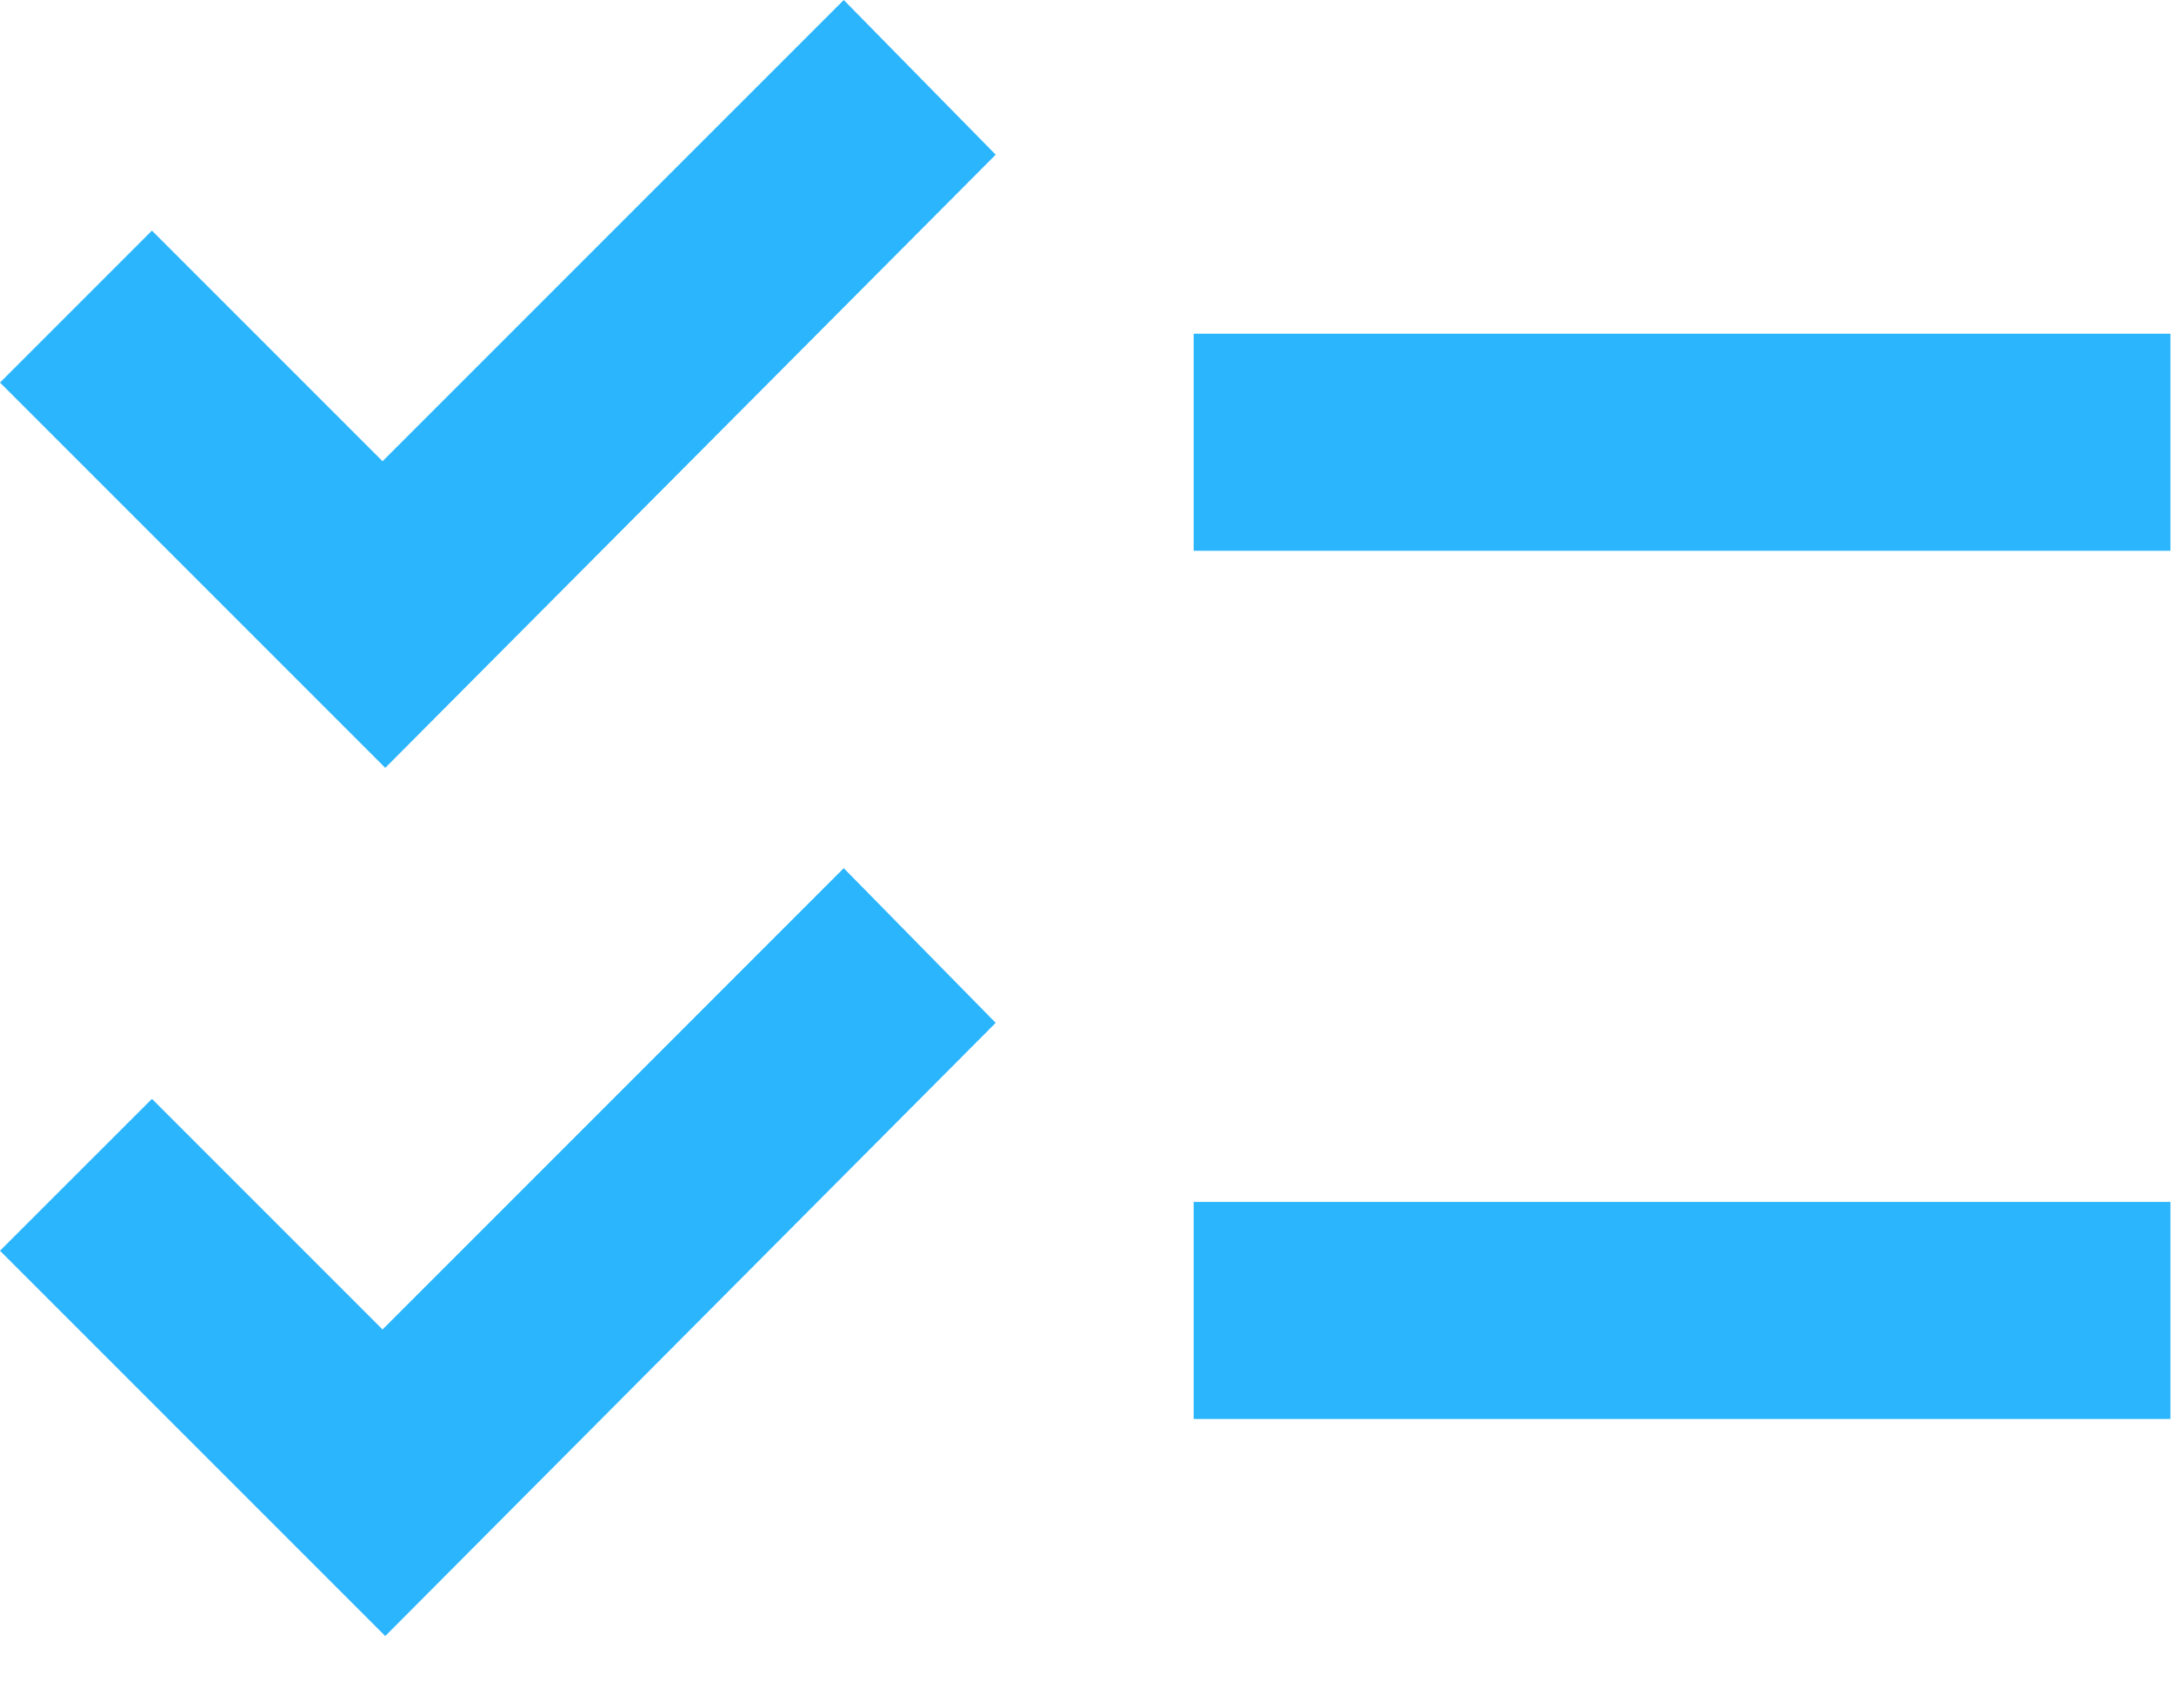 <svg xmlns="http://www.w3.org/2000/svg" width="28" height="22" viewBox="0 0 28 22" fill="none"><path d="M4.962 21.07L0 16.108L1.957 14.152L4.927 17.122L10.867 11.181L12.824 13.173L4.962 21.07ZM4.962 9.889L0 4.927L1.957 2.97L4.927 5.94L10.867 0L12.824 1.992L4.962 9.889ZM15.374 18.275V15.479H27.954V18.275H15.374ZM15.374 7.093V4.298H27.954V7.093H15.374Z" fill="#2BB5FD"></path></svg>